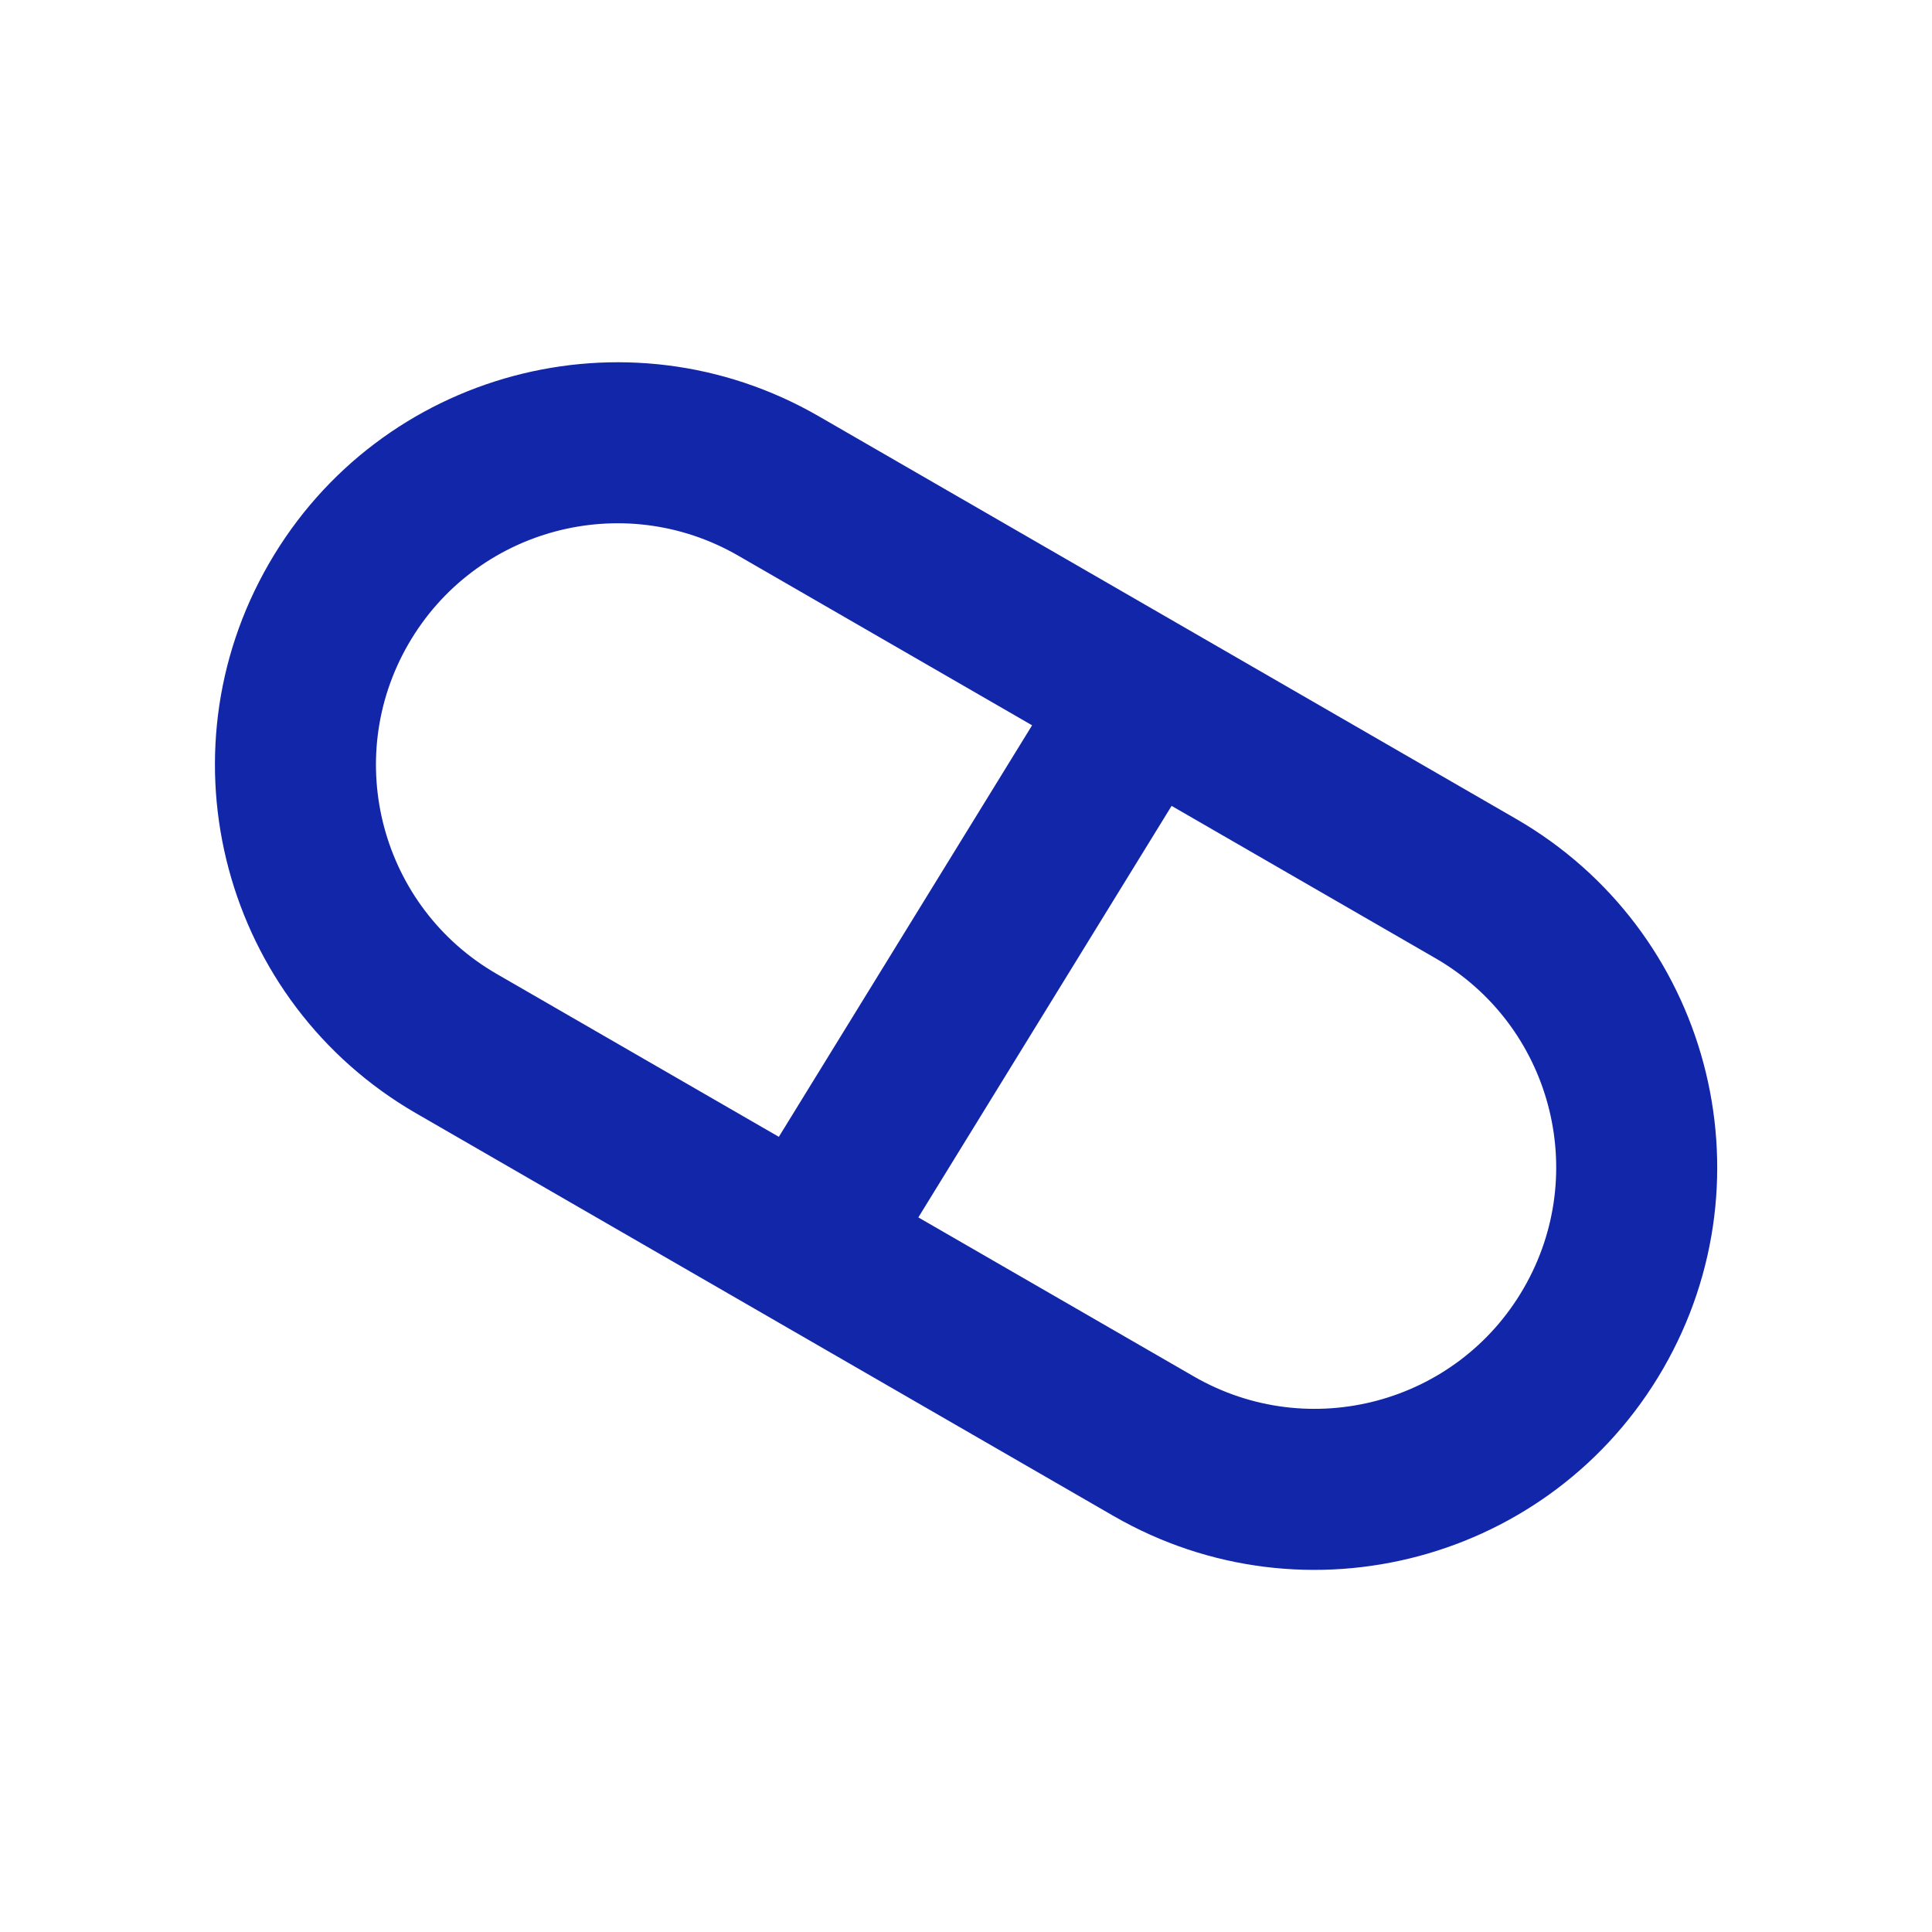 <svg width="24" height="24" viewBox="0 0 24 24" fill="none" xmlns="http://www.w3.org/2000/svg">
<path fill-rule="evenodd" clip-rule="evenodd" d="M3.341 7.001C4.721 4.609 7.779 3.79 10.171 5.171L18.831 10.171C21.223 11.551 22.042 14.609 20.661 17.001C19.28 19.392 16.223 20.212 13.831 18.831L5.171 13.831C2.779 12.45 1.96 9.392 3.341 7.001ZM14.554 10.011L17.831 11.903C19.266 12.731 19.758 14.566 18.929 16.001C18.101 17.436 16.266 17.927 14.831 17.099L11.408 15.123L14.554 10.011ZM12.821 9.01L9.171 6.903C7.736 6.074 5.901 6.566 5.073 8.001C4.244 9.436 4.736 11.271 6.171 12.099L9.675 14.122L12.821 9.01Z" fill="#1226AA"/>
</svg>
